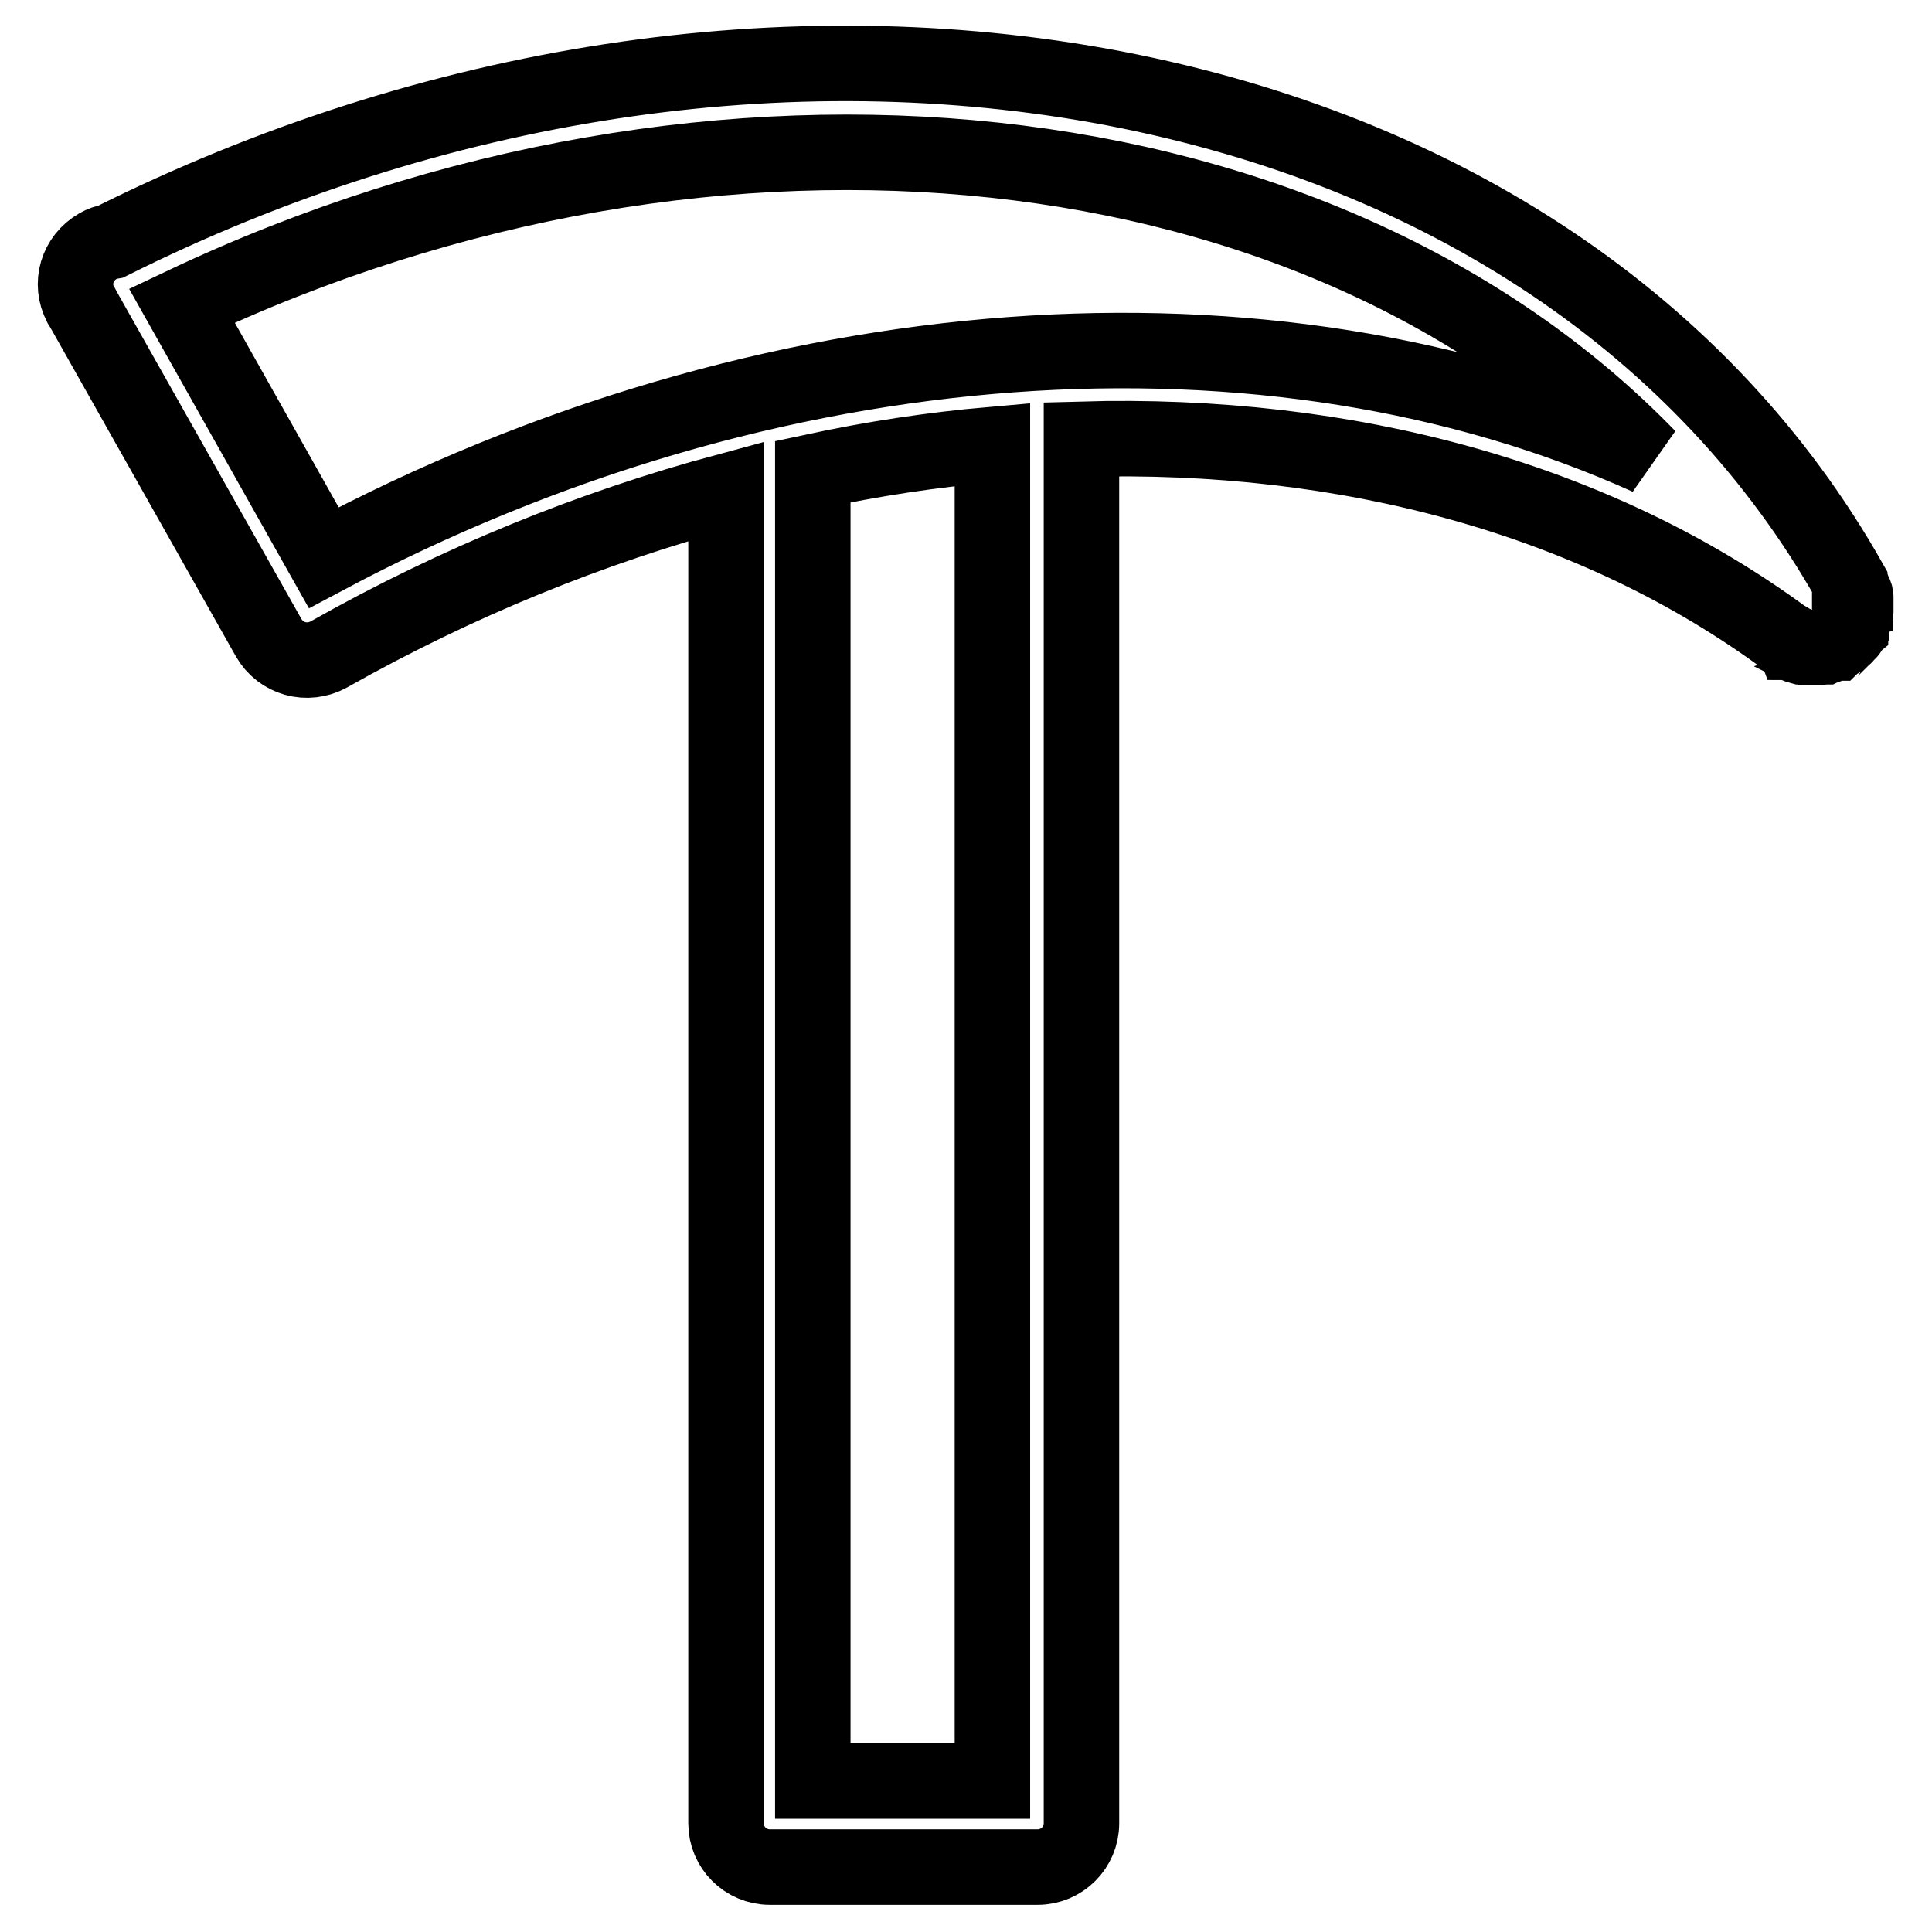 <?xml version="1.0" encoding="utf-8"?>
<!-- Svg Vector Icons : http://www.onlinewebfonts.com/icon -->
<!DOCTYPE svg PUBLIC "-//W3C//DTD SVG 1.1//EN" "http://www.w3.org/Graphics/SVG/1.1/DTD/svg11.dtd">
<svg version="1.1" xmlns="http://www.w3.org/2000/svg" xmlns:xlink="http://www.w3.org/1999/xlink" x="0px" y="0px" viewBox="0 0 256 256" enable-background="new 0 0 256 256" xml:space="preserve">
<g> <path stroke-width="10" fill-opacity="0" stroke="#000000"  d="M245.3,82.8c0-0.1,0.1-0.2,0.1-0.3c0-0.1,0.1-0.2,0.1-0.3c0-0.1,0.1-0.1,0.1-0.2c0-0.1,0.1-0.2,0.1-0.3 c0-0.1,0-0.1,0.1-0.2c0-0.1,0.1-0.2,0.1-0.3c0-0.1,0-0.1,0-0.2c0-0.1,0-0.2,0-0.3c0-0.1,0-0.2,0-0.3c0-0.1,0-0.2,0-0.3 c0-0.1,0-0.2,0-0.3c0-0.1,0-0.2,0-0.2c0-0.1,0-0.2,0-0.3c0-0.1,0-0.1,0-0.2c0-0.1,0-0.2-0.1-0.3c0-0.1,0-0.2-0.1-0.2 c0-0.1-0.1-0.2-0.1-0.3c0-0.1-0.1-0.2-0.1-0.3c0-0.1-0.1-0.2-0.1-0.2c-0.1-0.1-0.1-0.2-0.2-0.4c0,0,0-0.1-0.1-0.1l0-0.1l0-0.1 c-19.1-33.8-53.7-57-97.5-65.4c-43.2-8.2-90.3-1-132.9,20.3c-0.6,0.1-1.2,0.3-1.7,0.6c-2.8,1.6-3.8,5-2.3,7.8c0,0,0,0.1,0.1,0.1 c0.1,0.1,0.1,0.3,0.2,0.4l24.6,43.6c1.6,2.8,5.1,3.8,8,2.2c0,0,0,0,0,0c17-9.6,34.8-16.8,52.6-21.6v176.5c0,3.2,2.6,5.8,5.8,5.8 h35.5c3.2,0,5.8-2.6,5.8-5.8V58.2c35.1-1,68.1,7.8,93.4,26.5l0,0l0.1,0c0.2,0.1,0.4,0.2,0.5,0.4c0,0,0.1,0,0.1,0.1 c0.4,0.2,0.8,0.4,1.2,0.5l0.1,0c0.2,0.1,0.5,0.1,0.7,0.1l0.1,0c0.2,0,0.4,0,0.6,0c0,0,0.1,0,0.1,0c0,0,0.1,0,0.1,0 c0.2,0,0.3,0,0.5,0c0.1,0,0.1,0,0.2,0c0.2,0,0.4-0.1,0.6-0.1c0,0,0.1,0,0.1,0c0.2-0.1,0.5-0.1,0.7-0.2c0.2-0.1,0.4-0.2,0.6-0.3 c0,0,0,0,0.1,0c0,0,0,0,0,0c0.1-0.1,0.3-0.2,0.4-0.2c0,0,0.1,0,0.1-0.1c0.1-0.1,0.2-0.2,0.3-0.2c0.1,0,0.1-0.1,0.2-0.1 c0.1-0.1,0.1-0.1,0.2-0.2c0.1-0.1,0.2-0.1,0.2-0.2c0,0,0.1-0.1,0.1-0.1c0.1-0.1,0.2-0.2,0.3-0.3l0,0c0,0,0.1-0.1,0.1-0.1 c0.1-0.1,0.1-0.2,0.2-0.3C245.2,83,245.2,82.9,245.3,82.8L245.3,82.8z M131.5,236h-23.8V62.5c7.9-1.7,15.8-2.9,23.8-3.6V236z  M42.9,73.9L24.1,40.5C95.3,6.7,175.4,16.2,218.4,60.6C168.3,38,101.8,42.5,42.9,73.9z"/></g>
</svg>